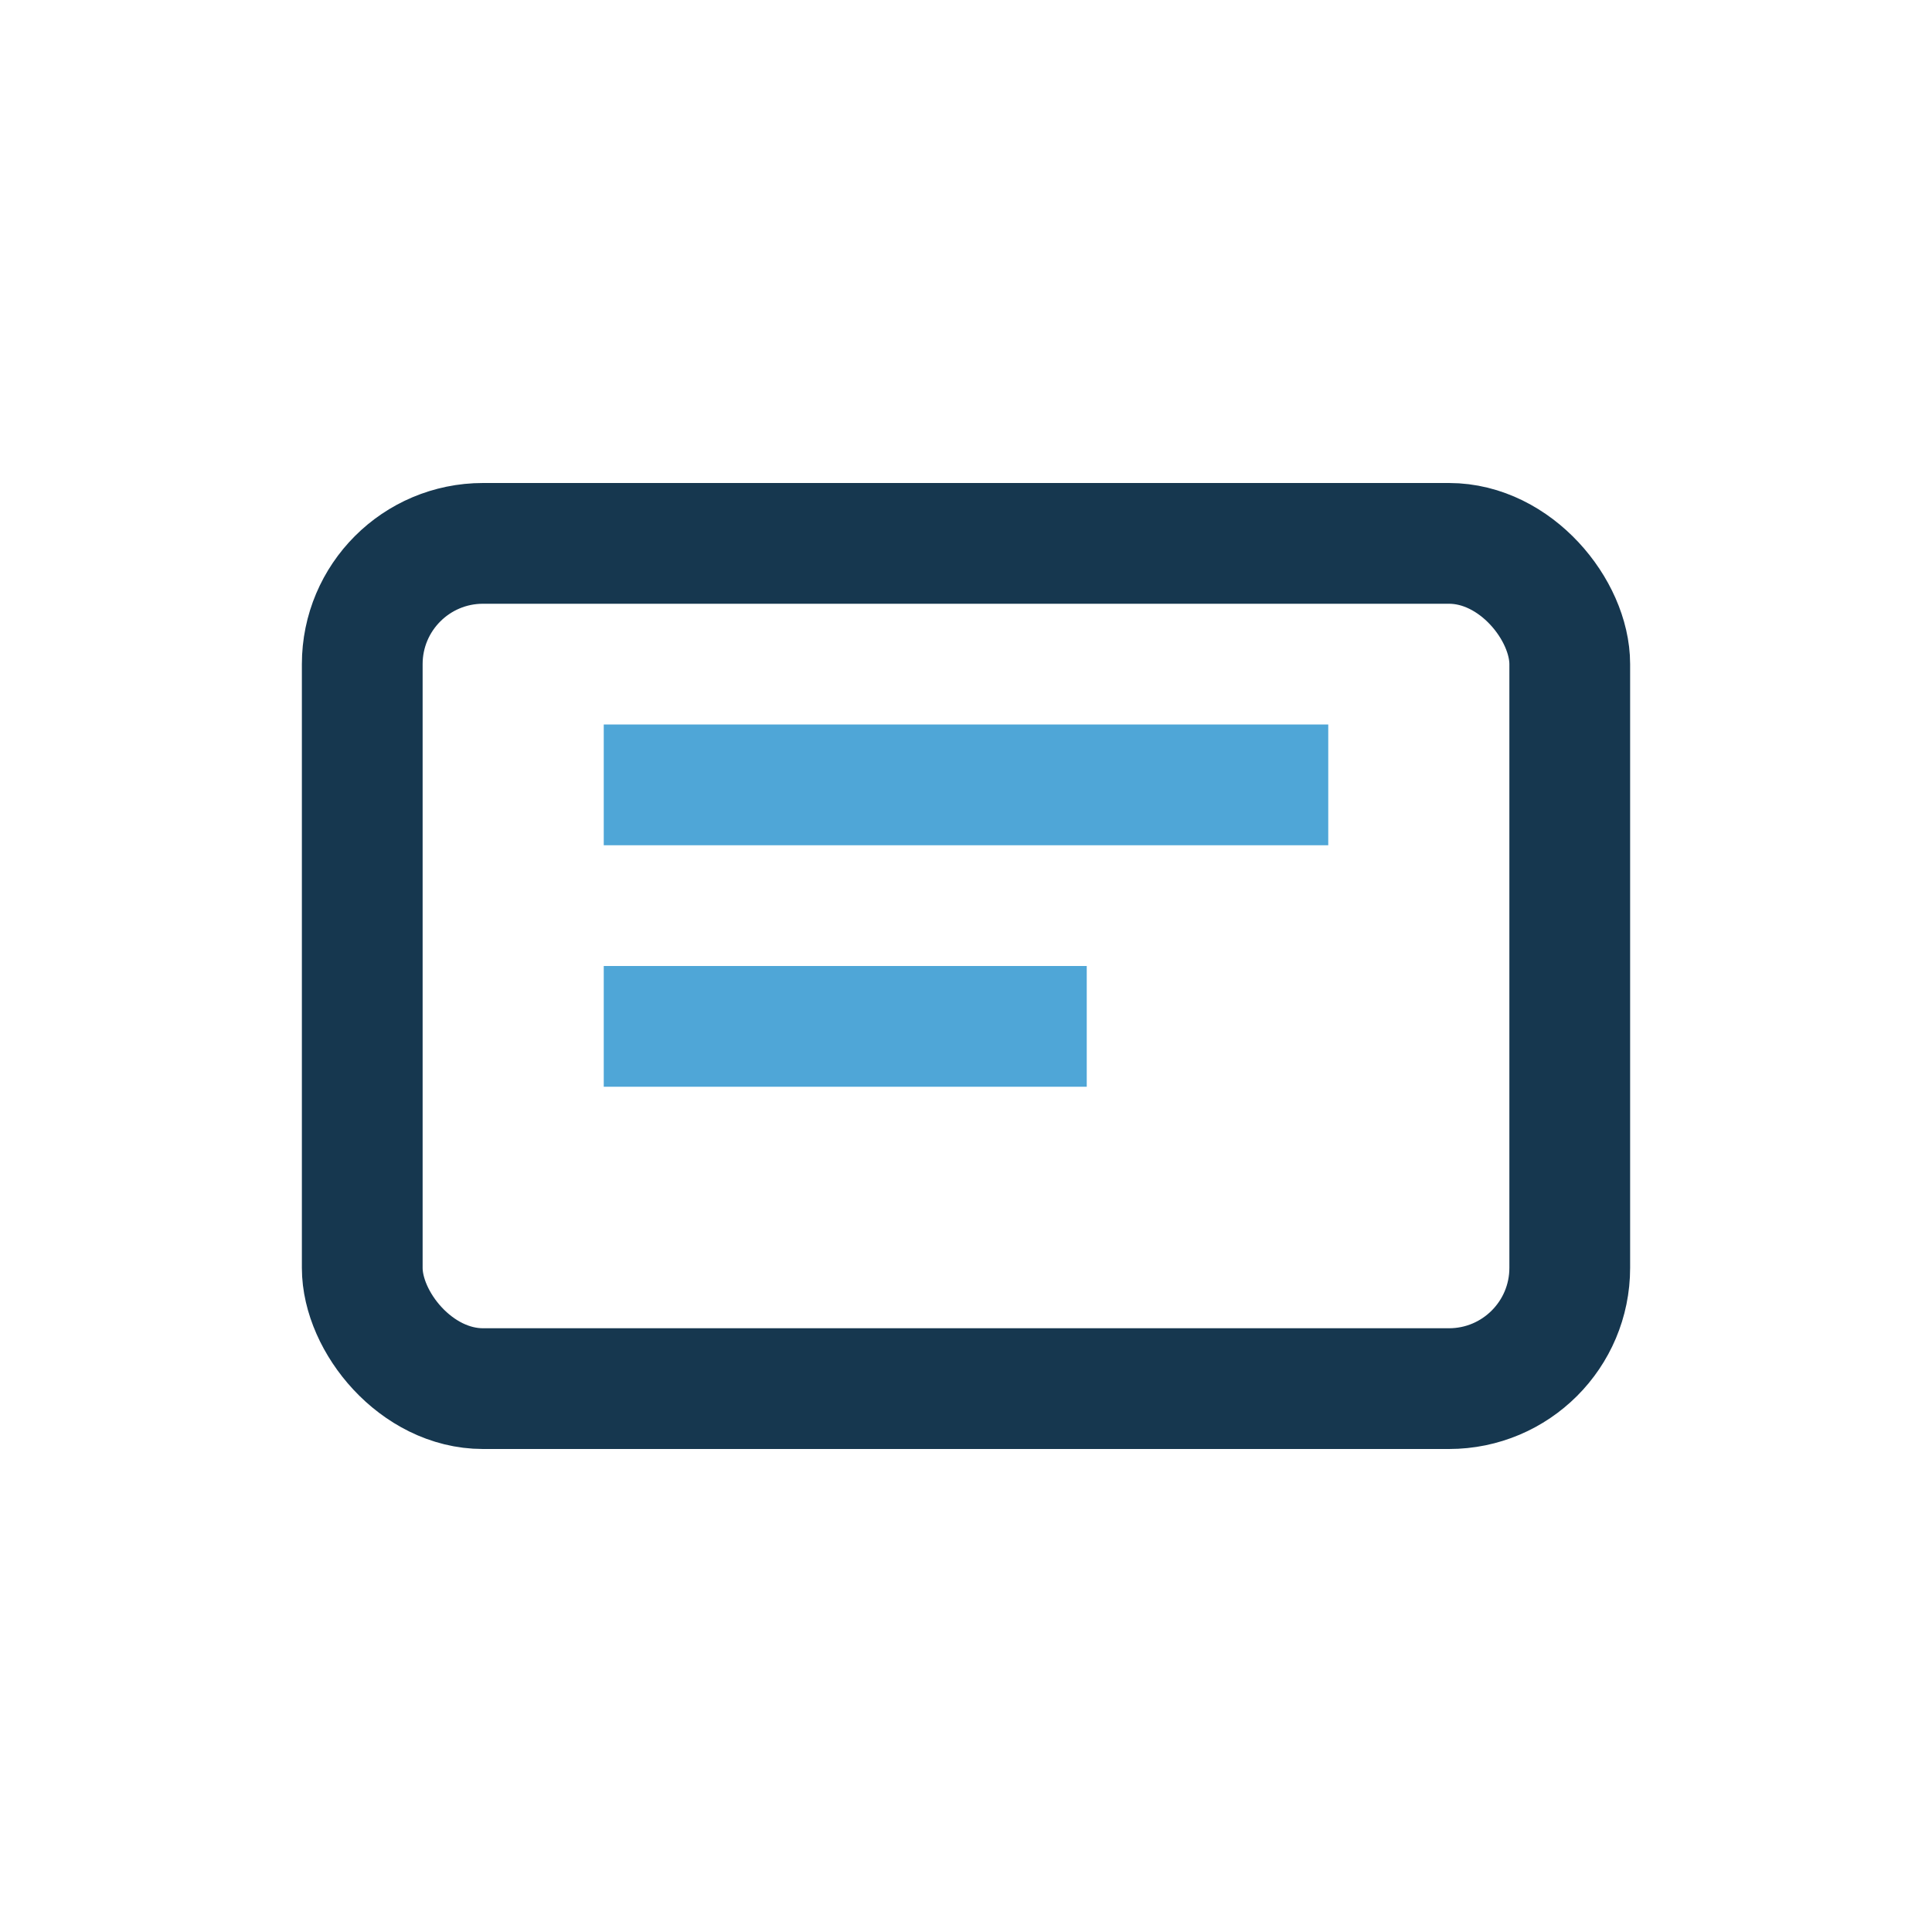 <?xml version="1.0" encoding="UTF-8"?>
<svg xmlns="http://www.w3.org/2000/svg" width="32" height="32" viewBox="0 0 32 32"><rect x="6" y="9" width="20" height="14" rx="2" fill="none" stroke="#16374F" stroke-width="2"/><path d="M10 13h12M10 17h8" stroke="#4FA6D7" stroke-width="2"/></svg>